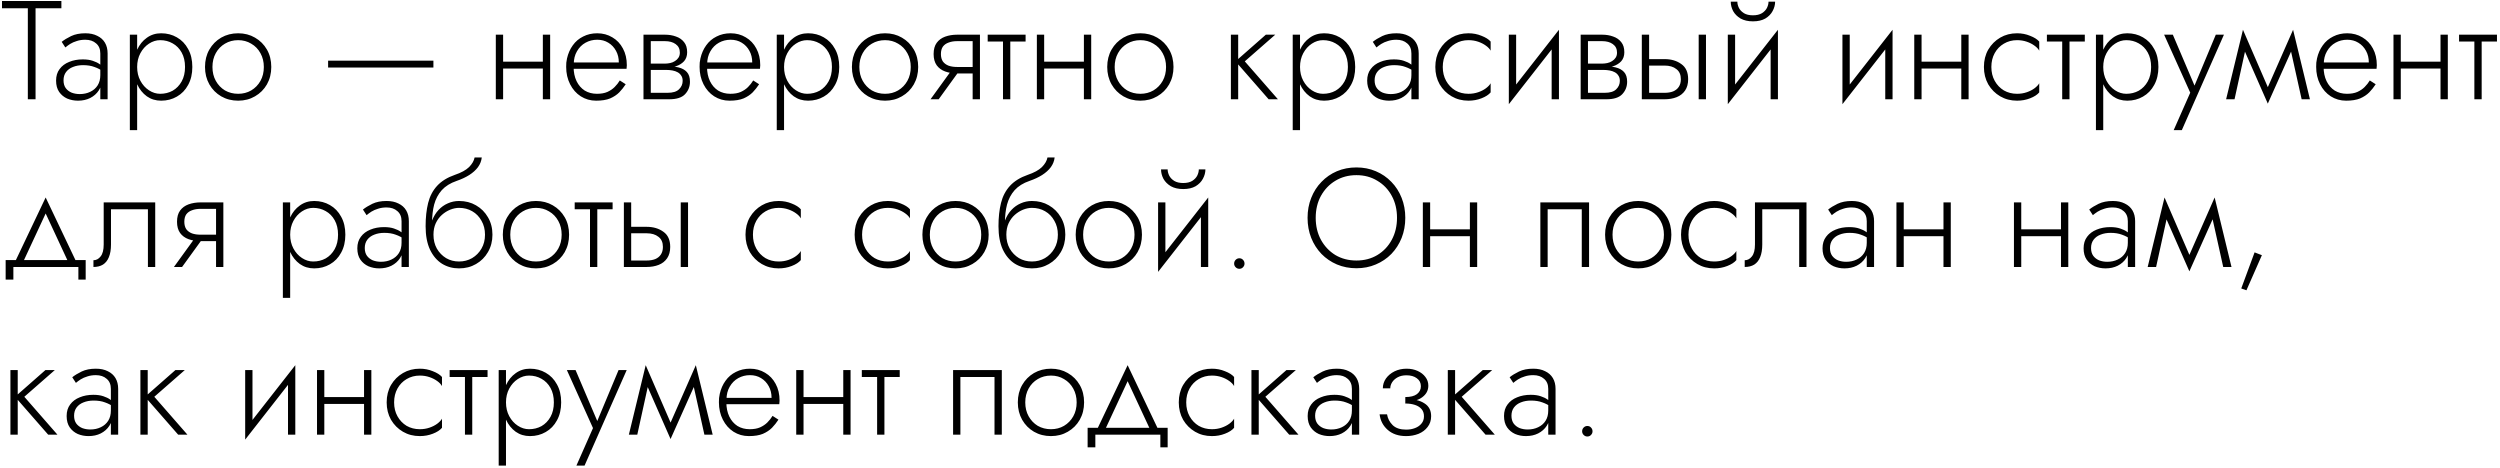 <?xml version="1.0" encoding="UTF-8"?> <svg xmlns="http://www.w3.org/2000/svg" width="641" height="120" viewBox="0 0 641 120" fill="none"> <path d="M0.512 2.125V0.253H15.74V2.125H9.116V25.453H7.136V2.125H0.512ZM16.288 20.593C16.288 21.409 16.48 22.081 16.864 22.609C17.248 23.113 17.752 23.497 18.376 23.761C19.024 24.001 19.708 24.121 20.428 24.121C21.436 24.121 22.336 23.929 23.128 23.545C23.944 23.161 24.58 22.609 25.036 21.889C25.492 21.169 25.72 20.293 25.72 19.261L26.152 20.341C26.152 21.397 25.876 22.345 25.324 23.185C24.796 24.001 24.064 24.649 23.128 25.129C22.216 25.585 21.172 25.813 19.996 25.813C19.012 25.813 18.088 25.633 17.224 25.273C16.384 24.889 15.7 24.325 15.172 23.581C14.644 22.813 14.38 21.841 14.38 20.665C14.38 19.489 14.68 18.505 15.28 17.713C15.88 16.897 16.696 16.285 17.728 15.877C18.76 15.445 19.924 15.229 21.22 15.229C22.228 15.229 23.08 15.349 23.776 15.589C24.496 15.829 25.072 16.105 25.504 16.417C25.96 16.729 26.284 16.993 26.476 17.209V18.361C25.804 17.857 25.048 17.461 24.208 17.173C23.392 16.861 22.42 16.705 21.292 16.705C20.332 16.705 19.468 16.861 18.7 17.173C17.956 17.461 17.368 17.893 16.936 18.469C16.504 19.045 16.288 19.753 16.288 20.593ZM16.756 12.169L15.82 10.729C16.444 10.225 17.248 9.733 18.232 9.253C19.24 8.773 20.452 8.533 21.868 8.533C23.068 8.533 24.088 8.749 24.928 9.181C25.792 9.589 26.452 10.177 26.908 10.945C27.364 11.713 27.592 12.637 27.592 13.717V25.453H25.72V13.717C25.72 12.589 25.36 11.725 24.64 11.125C23.944 10.501 23.02 10.189 21.868 10.189C21.076 10.189 20.356 10.297 19.708 10.513C19.06 10.705 18.484 10.957 17.98 11.269C17.5 11.581 17.092 11.881 16.756 12.169ZM35.165 33.373H33.293V8.893H35.165V33.373ZM49.313 17.173C49.313 18.949 48.953 20.485 48.233 21.781C47.537 23.077 46.577 24.073 45.353 24.769C44.153 25.465 42.809 25.813 41.321 25.813C39.929 25.813 38.705 25.441 37.649 24.697C36.593 23.929 35.765 22.897 35.165 21.601C34.589 20.281 34.301 18.805 34.301 17.173C34.301 15.517 34.589 14.041 35.165 12.745C35.765 11.449 36.593 10.429 37.649 9.685C38.705 8.917 39.929 8.533 41.321 8.533C42.809 8.533 44.153 8.881 45.353 9.577C46.577 10.273 47.537 11.269 48.233 12.565C48.953 13.837 49.313 15.373 49.313 17.173ZM47.441 17.173C47.441 15.733 47.153 14.497 46.577 13.465C46.001 12.433 45.233 11.653 44.273 11.125C43.313 10.573 42.245 10.297 41.069 10.297C40.061 10.297 39.101 10.597 38.189 11.197C37.277 11.797 36.545 12.613 35.993 13.645C35.441 14.677 35.165 15.853 35.165 17.173C35.165 18.493 35.441 19.669 35.993 20.701C36.545 21.733 37.277 22.549 38.189 23.149C39.101 23.749 40.061 24.049 41.069 24.049C42.245 24.049 43.313 23.785 44.273 23.257C45.233 22.705 46.001 21.913 46.577 20.881C47.153 19.849 47.441 18.613 47.441 17.173ZM52.564 17.173C52.564 15.493 52.936 14.005 53.68 12.709C54.424 11.413 55.432 10.393 56.704 9.649C58 8.905 59.452 8.533 61.06 8.533C62.668 8.533 64.108 8.905 65.38 9.649C66.676 10.393 67.696 11.413 68.44 12.709C69.184 14.005 69.556 15.493 69.556 17.173C69.556 18.829 69.184 20.317 68.44 21.637C67.696 22.933 66.676 23.953 65.38 24.697C64.108 25.441 62.668 25.813 61.06 25.813C59.452 25.813 58 25.441 56.704 24.697C55.432 23.953 54.424 22.933 53.68 21.637C52.936 20.317 52.564 18.829 52.564 17.173ZM54.472 17.173C54.472 18.517 54.76 19.705 55.336 20.737C55.912 21.769 56.692 22.585 57.676 23.185C58.684 23.761 59.812 24.049 61.06 24.049C62.308 24.049 63.424 23.761 64.408 23.185C65.416 22.585 66.208 21.769 66.784 20.737C67.36 19.705 67.648 18.517 67.648 17.173C67.648 15.853 67.36 14.677 66.784 13.645C66.208 12.589 65.416 11.773 64.408 11.197C63.424 10.597 62.308 10.297 61.06 10.297C59.812 10.297 58.684 10.597 57.676 11.197C56.692 11.773 55.912 12.577 55.336 13.609C54.76 14.641 54.472 15.829 54.472 17.173ZM84.126 17.317V15.553H111.125V17.317H84.126ZM128.242 17.569V15.805H140.338V17.569H128.242ZM139.186 8.893H141.058V25.453H139.186V8.893ZM127.126 8.893H128.998V25.453H127.126V8.893ZM146.354 17.641V16.021H158.666C158.666 14.893 158.426 13.897 157.946 13.033C157.466 12.145 156.806 11.449 155.966 10.945C155.15 10.441 154.202 10.189 153.122 10.189C152.042 10.189 151.046 10.441 150.134 10.945C149.222 11.449 148.49 12.181 147.938 13.141C147.386 14.077 147.11 15.193 147.11 16.489L147.074 17.137C147.074 18.529 147.326 19.753 147.83 20.809C148.334 21.841 149.03 22.645 149.918 23.221C150.83 23.773 151.874 24.049 153.05 24.049C154.106 24.049 154.994 23.893 155.714 23.581C156.458 23.245 157.082 22.825 157.586 22.321C158.114 21.793 158.558 21.229 158.918 20.629L160.43 21.601C159.95 22.345 159.398 23.041 158.774 23.689C158.15 24.313 157.37 24.829 156.434 25.237C155.498 25.621 154.298 25.813 152.834 25.813C151.394 25.813 150.086 25.441 148.91 24.697C147.758 23.953 146.846 22.921 146.174 21.601C145.502 20.281 145.166 18.793 145.166 17.137C145.166 16.753 145.178 16.393 145.202 16.057C145.25 15.697 145.31 15.337 145.382 14.977C145.67 13.705 146.162 12.589 146.858 11.629C147.554 10.645 148.442 9.889 149.522 9.361C150.602 8.809 151.802 8.533 153.122 8.533C154.562 8.533 155.858 8.881 157.01 9.577C158.162 10.249 159.062 11.197 159.71 12.421C160.382 13.645 160.718 15.085 160.718 16.741C160.718 16.885 160.706 17.041 160.682 17.209C160.682 17.353 160.67 17.497 160.646 17.641H146.354ZM166.069 16.957H170.857C172.009 16.957 173.041 17.065 173.953 17.281C174.865 17.497 175.585 17.893 176.113 18.469C176.641 19.045 176.905 19.873 176.905 20.953C176.905 22.201 176.485 23.269 175.645 24.157C174.829 25.021 173.473 25.453 171.577 25.453H166.069V23.797H171.145C172.513 23.797 173.497 23.497 174.097 22.897C174.721 22.297 175.033 21.577 175.033 20.737C175.033 20.185 174.913 19.741 174.673 19.405C174.457 19.045 174.157 18.757 173.773 18.541C173.389 18.325 172.945 18.169 172.441 18.073C171.937 17.977 171.409 17.929 170.857 17.929H166.069V16.957ZM166.069 17.389V16.309H170.497C170.929 16.309 171.373 16.261 171.829 16.165C172.285 16.069 172.693 15.901 173.053 15.661C173.437 15.421 173.737 15.133 173.953 14.797C174.193 14.437 174.313 14.005 174.313 13.501C174.313 12.541 173.953 11.809 173.233 11.305C172.537 10.801 171.625 10.549 170.497 10.549H166.069V8.893H170.497C171.529 8.893 172.465 9.049 173.305 9.361C174.169 9.649 174.865 10.129 175.393 10.801C175.921 11.449 176.185 12.313 176.185 13.393C176.185 14.329 175.921 15.097 175.393 15.697C174.865 16.273 174.169 16.705 173.305 16.993C172.465 17.257 171.529 17.389 170.497 17.389H166.069ZM164.989 8.893H166.861V25.453H164.989V8.893ZM180.561 17.641V16.021H192.873C192.873 14.893 192.633 13.897 192.153 13.033C191.673 12.145 191.013 11.449 190.173 10.945C189.357 10.441 188.409 10.189 187.329 10.189C186.249 10.189 185.253 10.441 184.341 10.945C183.429 11.449 182.697 12.181 182.145 13.141C181.593 14.077 181.317 15.193 181.317 16.489L181.281 17.137C181.281 18.529 181.533 19.753 182.037 20.809C182.541 21.841 183.237 22.645 184.125 23.221C185.037 23.773 186.081 24.049 187.257 24.049C188.313 24.049 189.201 23.893 189.921 23.581C190.665 23.245 191.289 22.825 191.793 22.321C192.321 21.793 192.765 21.229 193.125 20.629L194.637 21.601C194.157 22.345 193.605 23.041 192.981 23.689C192.357 24.313 191.577 24.829 190.641 25.237C189.705 25.621 188.505 25.813 187.041 25.813C185.601 25.813 184.293 25.441 183.117 24.697C181.965 23.953 181.053 22.921 180.381 21.601C179.709 20.281 179.373 18.793 179.373 17.137C179.373 16.753 179.385 16.393 179.409 16.057C179.457 15.697 179.517 15.337 179.589 14.977C179.877 13.705 180.369 12.589 181.065 11.629C181.761 10.645 182.649 9.889 183.729 9.361C184.809 8.809 186.009 8.533 187.329 8.533C188.769 8.533 190.065 8.881 191.217 9.577C192.369 10.249 193.269 11.197 193.917 12.421C194.589 13.645 194.925 15.085 194.925 16.741C194.925 16.885 194.913 17.041 194.889 17.209C194.889 17.353 194.877 17.497 194.853 17.641H180.561ZM201.032 33.373H199.16V8.893H201.032V33.373ZM215.18 17.173C215.18 18.949 214.82 20.485 214.1 21.781C213.404 23.077 212.444 24.073 211.22 24.769C210.02 25.465 208.676 25.813 207.188 25.813C205.796 25.813 204.572 25.441 203.516 24.697C202.46 23.929 201.632 22.897 201.032 21.601C200.456 20.281 200.168 18.805 200.168 17.173C200.168 15.517 200.456 14.041 201.032 12.745C201.632 11.449 202.46 10.429 203.516 9.685C204.572 8.917 205.796 8.533 207.188 8.533C208.676 8.533 210.02 8.881 211.22 9.577C212.444 10.273 213.404 11.269 214.1 12.565C214.82 13.837 215.18 15.373 215.18 17.173ZM213.308 17.173C213.308 15.733 213.02 14.497 212.444 13.465C211.868 12.433 211.1 11.653 210.14 11.125C209.18 10.573 208.112 10.297 206.936 10.297C205.928 10.297 204.968 10.597 204.056 11.197C203.144 11.797 202.412 12.613 201.86 13.645C201.308 14.677 201.032 15.853 201.032 17.173C201.032 18.493 201.308 19.669 201.86 20.701C202.412 21.733 203.144 22.549 204.056 23.149C204.968 23.749 205.928 24.049 206.936 24.049C208.112 24.049 209.18 23.785 210.14 23.257C211.1 22.705 211.868 21.913 212.444 20.881C213.02 19.849 213.308 18.613 213.308 17.173ZM218.431 17.173C218.431 15.493 218.803 14.005 219.547 12.709C220.291 11.413 221.299 10.393 222.571 9.649C223.867 8.905 225.319 8.533 226.927 8.533C228.535 8.533 229.975 8.905 231.247 9.649C232.543 10.393 233.563 11.413 234.307 12.709C235.051 14.005 235.423 15.493 235.423 17.173C235.423 18.829 235.051 20.317 234.307 21.637C233.563 22.933 232.543 23.953 231.247 24.697C229.975 25.441 228.535 25.813 226.927 25.813C225.319 25.813 223.867 25.441 222.571 24.697C221.299 23.953 220.291 22.933 219.547 21.637C218.803 20.317 218.431 18.829 218.431 17.173ZM220.339 17.173C220.339 18.517 220.627 19.705 221.203 20.737C221.779 21.769 222.559 22.585 223.543 23.185C224.551 23.761 225.679 24.049 226.927 24.049C228.175 24.049 229.291 23.761 230.275 23.185C231.283 22.585 232.075 21.769 232.651 20.737C233.227 19.705 233.515 18.517 233.515 17.173C233.515 15.853 233.227 14.677 232.651 13.645C232.075 12.589 231.283 11.773 230.275 11.197C229.291 10.597 228.175 10.297 226.927 10.297C225.679 10.297 224.551 10.597 223.543 11.197C222.559 11.773 221.779 12.577 221.203 13.609C220.627 14.641 220.339 15.829 220.339 17.173ZM240.676 25.453H238.588L244.348 17.497H246.436L240.676 25.453ZM251.26 25.453H249.388V8.893H251.26V25.453ZM250.144 17.173V18.829H245.428C244.3 18.829 243.268 18.661 242.332 18.325C241.42 17.989 240.7 17.461 240.172 16.741C239.644 15.997 239.38 15.037 239.38 13.861C239.38 12.661 239.644 11.701 240.172 10.981C240.7 10.261 241.42 9.733 242.332 9.397C243.268 9.061 244.3 8.893 245.428 8.893H250.144V10.549H245.428C244.588 10.549 243.856 10.669 243.232 10.909C242.608 11.125 242.116 11.473 241.756 11.953C241.42 12.433 241.252 13.069 241.252 13.861C241.252 14.629 241.42 15.265 241.756 15.769C242.116 16.249 242.608 16.609 243.232 16.849C243.856 17.065 244.588 17.173 245.428 17.173H250.144ZM253.243 8.893H262.963V10.657H253.243V8.893ZM257.167 9.397H259.039V25.453H257.167V9.397ZM266.968 17.569V15.805H279.064V17.569H266.968ZM277.912 8.893H279.784V25.453H277.912V8.893ZM265.852 8.893H267.724V25.453H265.852V8.893ZM283.892 17.173C283.892 15.493 284.264 14.005 285.008 12.709C285.752 11.413 286.76 10.393 288.032 9.649C289.328 8.905 290.78 8.533 292.388 8.533C293.996 8.533 295.436 8.905 296.708 9.649C298.004 10.393 299.024 11.413 299.768 12.709C300.512 14.005 300.884 15.493 300.884 17.173C300.884 18.829 300.512 20.317 299.768 21.637C299.024 22.933 298.004 23.953 296.708 24.697C295.436 25.441 293.996 25.813 292.388 25.813C290.78 25.813 289.328 25.441 288.032 24.697C286.76 23.953 285.752 22.933 285.008 21.637C284.264 20.317 283.892 18.829 283.892 17.173ZM285.8 17.173C285.8 18.517 286.088 19.705 286.664 20.737C287.24 21.769 288.02 22.585 289.004 23.185C290.012 23.761 291.14 24.049 292.388 24.049C293.636 24.049 294.752 23.761 295.736 23.185C296.744 22.585 297.536 21.769 298.112 20.737C298.688 19.705 298.976 18.517 298.976 17.173C298.976 15.853 298.688 14.677 298.112 13.645C297.536 12.589 296.744 11.773 295.736 11.197C294.752 10.597 293.636 10.297 292.388 10.297C291.14 10.297 290.012 10.597 289.004 11.197C288.02 11.773 287.24 12.577 286.664 13.609C286.088 14.641 285.8 15.829 285.8 17.173ZM315.598 8.893H317.47V25.453H315.598V8.893ZM324.562 8.893H326.974L319.162 15.733L327.658 25.453H325.282L316.786 15.733L324.562 8.893ZM333.325 33.373H331.453V8.893H333.325V33.373ZM347.473 17.173C347.473 18.949 347.113 20.485 346.393 21.781C345.697 23.077 344.737 24.073 343.513 24.769C342.313 25.465 340.969 25.813 339.481 25.813C338.089 25.813 336.865 25.441 335.809 24.697C334.753 23.929 333.925 22.897 333.325 21.601C332.749 20.281 332.461 18.805 332.461 17.173C332.461 15.517 332.749 14.041 333.325 12.745C333.925 11.449 334.753 10.429 335.809 9.685C336.865 8.917 338.089 8.533 339.481 8.533C340.969 8.533 342.313 8.881 343.513 9.577C344.737 10.273 345.697 11.269 346.393 12.565C347.113 13.837 347.473 15.373 347.473 17.173ZM345.601 17.173C345.601 15.733 345.313 14.497 344.737 13.465C344.161 12.433 343.393 11.653 342.433 11.125C341.473 10.573 340.405 10.297 339.229 10.297C338.221 10.297 337.261 10.597 336.349 11.197C335.437 11.797 334.705 12.613 334.153 13.645C333.601 14.677 333.325 15.853 333.325 17.173C333.325 18.493 333.601 19.669 334.153 20.701C334.705 21.733 335.437 22.549 336.349 23.149C337.261 23.749 338.221 24.049 339.229 24.049C340.405 24.049 341.473 23.785 342.433 23.257C343.393 22.705 344.161 21.913 344.737 20.881C345.313 19.849 345.601 18.613 345.601 17.173ZM352.452 20.593C352.452 21.409 352.644 22.081 353.028 22.609C353.412 23.113 353.916 23.497 354.54 23.761C355.188 24.001 355.872 24.121 356.592 24.121C357.6 24.121 358.5 23.929 359.292 23.545C360.108 23.161 360.744 22.609 361.2 21.889C361.656 21.169 361.884 20.293 361.884 19.261L362.316 20.341C362.316 21.397 362.04 22.345 361.488 23.185C360.96 24.001 360.228 24.649 359.292 25.129C358.38 25.585 357.336 25.813 356.16 25.813C355.176 25.813 354.252 25.633 353.388 25.273C352.548 24.889 351.864 24.325 351.336 23.581C350.808 22.813 350.544 21.841 350.544 20.665C350.544 19.489 350.844 18.505 351.444 17.713C352.044 16.897 352.86 16.285 353.892 15.877C354.924 15.445 356.088 15.229 357.384 15.229C358.392 15.229 359.244 15.349 359.94 15.589C360.66 15.829 361.236 16.105 361.668 16.417C362.124 16.729 362.448 16.993 362.64 17.209V18.361C361.968 17.857 361.212 17.461 360.372 17.173C359.556 16.861 358.584 16.705 357.456 16.705C356.496 16.705 355.632 16.861 354.864 17.173C354.12 17.461 353.532 17.893 353.1 18.469C352.668 19.045 352.452 19.753 352.452 20.593ZM352.92 12.169L351.984 10.729C352.608 10.225 353.412 9.733 354.396 9.253C355.404 8.773 356.616 8.533 358.032 8.533C359.232 8.533 360.252 8.749 361.092 9.181C361.956 9.589 362.616 10.177 363.072 10.945C363.528 11.713 363.756 12.637 363.756 13.717V25.453H361.884V13.717C361.884 12.589 361.524 11.725 360.804 11.125C360.108 10.501 359.184 10.189 358.032 10.189C357.24 10.189 356.52 10.297 355.872 10.513C355.224 10.705 354.648 10.957 354.144 11.269C353.664 11.581 353.256 11.881 352.92 12.169ZM369.925 17.173C369.925 18.517 370.213 19.705 370.789 20.737C371.365 21.769 372.145 22.585 373.129 23.185C374.137 23.761 375.265 24.049 376.513 24.049C377.401 24.049 378.229 23.917 378.997 23.653C379.765 23.389 380.425 23.053 380.977 22.645C381.553 22.213 381.961 21.781 382.201 21.349V23.689C381.697 24.289 380.917 24.793 379.861 25.201C378.829 25.609 377.713 25.813 376.513 25.813C374.905 25.813 373.465 25.441 372.193 24.697C370.921 23.953 369.901 22.933 369.133 21.637C368.389 20.317 368.017 18.829 368.017 17.173C368.017 15.493 368.389 14.005 369.133 12.709C369.901 11.413 370.921 10.393 372.193 9.649C373.465 8.905 374.905 8.533 376.513 8.533C377.713 8.533 378.829 8.749 379.861 9.181C380.917 9.589 381.697 10.081 382.201 10.657V12.997C381.961 12.541 381.553 12.109 380.977 11.701C380.425 11.293 379.765 10.957 378.997 10.693C378.229 10.429 377.401 10.297 376.513 10.297C375.265 10.297 374.137 10.597 373.129 11.197C372.145 11.773 371.365 12.577 370.789 13.609C370.213 14.641 369.925 15.829 369.925 17.173ZM399.536 10.513L386.864 26.713L387.044 23.833L399.716 7.633L399.536 10.513ZM388.736 8.893V24.049L386.864 26.713V8.893H388.736ZM399.716 7.633V25.453H397.844V10.297L399.716 7.633ZM406.362 16.957H411.15C412.302 16.957 413.334 17.065 414.246 17.281C415.158 17.497 415.878 17.893 416.406 18.469C416.934 19.045 417.198 19.873 417.198 20.953C417.198 22.201 416.778 23.269 415.938 24.157C415.122 25.021 413.766 25.453 411.87 25.453H406.362V23.797H411.438C412.806 23.797 413.79 23.497 414.39 22.897C415.014 22.297 415.326 21.577 415.326 20.737C415.326 20.185 415.206 19.741 414.966 19.405C414.75 19.045 414.45 18.757 414.066 18.541C413.682 18.325 413.238 18.169 412.734 18.073C412.23 17.977 411.702 17.929 411.15 17.929H406.362V16.957ZM406.362 17.389V16.309H410.79C411.222 16.309 411.666 16.261 412.122 16.165C412.578 16.069 412.986 15.901 413.346 15.661C413.73 15.421 414.03 15.133 414.246 14.797C414.486 14.437 414.606 14.005 414.606 13.501C414.606 12.541 414.246 11.809 413.526 11.305C412.83 10.801 411.918 10.549 410.79 10.549H406.362V8.893H410.79C411.822 8.893 412.758 9.049 413.598 9.361C414.462 9.649 415.158 10.129 415.686 10.801C416.214 11.449 416.478 12.313 416.478 13.393C416.478 14.329 416.214 15.097 415.686 15.697C415.158 16.273 414.462 16.705 413.598 16.993C412.758 17.257 411.822 17.389 410.79 17.389H406.362ZM405.282 8.893H407.154V25.453H405.282V8.893ZM435.542 8.893H437.414V25.453H435.542V8.893ZM420.962 8.893H422.834V25.453H420.962V8.893ZM422.006 16.813V15.157H426.794C428.498 15.157 429.926 15.577 431.078 16.417C432.254 17.233 432.842 18.529 432.842 20.305C432.842 21.481 432.578 22.453 432.05 23.221C431.522 23.989 430.802 24.553 429.89 24.913C428.978 25.273 427.946 25.453 426.794 25.453H422.006V23.797H426.794C427.634 23.797 428.366 23.677 428.99 23.437C429.614 23.173 430.094 22.789 430.43 22.285C430.79 21.757 430.97 21.097 430.97 20.305C430.97 19.153 430.586 18.289 429.818 17.713C429.074 17.113 428.066 16.813 426.794 16.813H422.006ZM455.681 10.513L443.009 26.713L443.189 23.833L455.861 7.633L455.681 10.513ZM444.881 8.893V24.049L443.009 26.713V8.893H444.881ZM455.861 7.633V25.453H453.989V10.297L455.861 7.633ZM443.765 0.433H445.457C445.457 0.937 445.589 1.465 445.853 2.017C446.117 2.545 446.549 3.001 447.149 3.385C447.749 3.745 448.517 3.925 449.453 3.925C450.389 3.925 451.157 3.745 451.757 3.385C452.357 3.001 452.789 2.545 453.053 2.017C453.317 1.465 453.449 0.937 453.449 0.433H455.141C455.141 1.249 454.925 2.053 454.493 2.845C454.085 3.613 453.461 4.249 452.621 4.753C451.781 5.233 450.725 5.473 449.453 5.473C448.205 5.473 447.149 5.233 446.285 4.753C445.445 4.249 444.809 3.613 444.377 2.845C443.969 2.053 443.765 1.249 443.765 0.433ZM485.072 10.513L472.4 26.713L472.58 23.833L485.252 7.633L485.072 10.513ZM474.272 8.893V24.049L472.4 26.713V8.893H474.272ZM485.252 7.633V25.453H483.38V10.297L485.252 7.633ZM491.933 17.569V15.805H504.029V17.569H491.933ZM502.877 8.893H504.749V25.453H502.877V8.893ZM490.817 8.893H492.689V25.453H490.817V8.893ZM510.585 17.173C510.585 18.517 510.873 19.705 511.449 20.737C512.025 21.769 512.805 22.585 513.789 23.185C514.797 23.761 515.925 24.049 517.173 24.049C518.061 24.049 518.889 23.917 519.657 23.653C520.425 23.389 521.085 23.053 521.637 22.645C522.213 22.213 522.621 21.781 522.861 21.349V23.689C522.357 24.289 521.577 24.793 520.521 25.201C519.489 25.609 518.373 25.813 517.173 25.813C515.565 25.813 514.125 25.441 512.853 24.697C511.581 23.953 510.561 22.933 509.793 21.637C509.049 20.317 508.677 18.829 508.677 17.173C508.677 15.493 509.049 14.005 509.793 12.709C510.561 11.413 511.581 10.393 512.853 9.649C514.125 8.905 515.565 8.533 517.173 8.533C518.373 8.533 519.489 8.749 520.521 9.181C521.577 9.589 522.357 10.081 522.861 10.657V12.997C522.621 12.541 522.213 12.109 521.637 11.701C521.085 11.293 520.425 10.957 519.657 10.693C518.889 10.429 518.061 10.297 517.173 10.297C515.925 10.297 514.797 10.597 513.789 11.197C512.805 11.773 512.025 12.577 511.449 13.609C510.873 14.641 510.585 15.829 510.585 17.173ZM524.825 8.893H534.545V10.657H524.825V8.893ZM528.749 9.397H530.621V25.453H528.749V9.397ZM539.27 33.373H537.398V8.893H539.27V33.373ZM553.418 17.173C553.418 18.949 553.058 20.485 552.338 21.781C551.642 23.077 550.682 24.073 549.458 24.769C548.258 25.465 546.914 25.813 545.426 25.813C544.034 25.813 542.81 25.441 541.754 24.697C540.698 23.929 539.87 22.897 539.27 21.601C538.694 20.281 538.406 18.805 538.406 17.173C538.406 15.517 538.694 14.041 539.27 12.745C539.87 11.449 540.698 10.429 541.754 9.685C542.81 8.917 544.034 8.533 545.426 8.533C546.914 8.533 548.258 8.881 549.458 9.577C550.682 10.273 551.642 11.269 552.338 12.565C553.058 13.837 553.418 15.373 553.418 17.173ZM551.546 17.173C551.546 15.733 551.258 14.497 550.682 13.465C550.106 12.433 549.338 11.653 548.378 11.125C547.418 10.573 546.35 10.297 545.174 10.297C544.166 10.297 543.206 10.597 542.294 11.197C541.382 11.797 540.65 12.613 540.098 13.645C539.546 14.677 539.27 15.853 539.27 17.173C539.27 18.493 539.546 19.669 540.098 20.701C540.65 21.733 541.382 22.549 542.294 23.149C543.206 23.749 544.166 24.049 545.174 24.049C546.35 24.049 547.418 23.785 548.378 23.257C549.338 22.705 550.106 21.913 550.682 20.881C551.258 19.849 551.546 18.613 551.546 17.173ZM570.218 8.893L559.418 33.373H557.33L561.578 23.761L554.882 8.893H557.114L563.126 23.005L562.262 22.933L568.13 8.893H570.218ZM590.142 25.453L586.938 11.017L587.946 7.633L592.266 25.453H590.142ZM580.818 23.833L587.946 7.633L588.126 11.665L581.466 26.569L580.818 23.833ZM581.466 26.569L574.914 11.665L575.094 7.633L582.114 23.833L581.466 26.569ZM570.774 25.453L575.094 7.633L576.102 11.017L572.934 25.453H570.774ZM595.053 17.641V16.021H607.365C607.365 14.893 607.125 13.897 606.645 13.033C606.165 12.145 605.505 11.449 604.665 10.945C603.849 10.441 602.901 10.189 601.821 10.189C600.741 10.189 599.745 10.441 598.833 10.945C597.921 11.449 597.189 12.181 596.637 13.141C596.085 14.077 595.809 15.193 595.809 16.489L595.773 17.137C595.773 18.529 596.025 19.753 596.529 20.809C597.033 21.841 597.729 22.645 598.617 23.221C599.529 23.773 600.573 24.049 601.749 24.049C602.805 24.049 603.693 23.893 604.413 23.581C605.157 23.245 605.781 22.825 606.285 22.321C606.813 21.793 607.257 21.229 607.617 20.629L609.129 21.601C608.649 22.345 608.097 23.041 607.473 23.689C606.849 24.313 606.069 24.829 605.133 25.237C604.197 25.621 602.997 25.813 601.533 25.813C600.093 25.813 598.785 25.441 597.609 24.697C596.457 23.953 595.545 22.921 594.873 21.601C594.201 20.281 593.865 18.793 593.865 17.137C593.865 16.753 593.877 16.393 593.901 16.057C593.949 15.697 594.009 15.337 594.081 14.977C594.369 13.705 594.861 12.589 595.557 11.629C596.253 10.645 597.141 9.889 598.221 9.361C599.301 8.809 600.501 8.533 601.821 8.533C603.261 8.533 604.557 8.881 605.709 9.577C606.861 10.249 607.761 11.197 608.409 12.421C609.081 13.645 609.417 15.085 609.417 16.741C609.417 16.885 609.405 17.041 609.381 17.209C609.381 17.353 609.369 17.497 609.345 17.641H595.053ZM614.804 17.569V15.805H626.9V17.569H614.804ZM625.748 8.893H627.62V25.453H625.748V8.893ZM613.688 8.893H615.56V25.453H613.688V8.893ZM630.504 8.893H640.224V10.657H630.504V8.893ZM634.428 9.397H636.3V25.453H634.428V9.397ZM11.708 54.737L5.696 67.661H3.608L11.708 50.633L19.808 67.661H17.72L11.708 54.737ZM20.096 68.453H3.428V71.693H1.448V66.689H21.968V71.693H20.096V68.453ZM39.798 51.893V68.453H37.926V53.657H28.458V62.693C28.458 63.989 28.278 65.069 27.918 65.933C27.582 66.773 27.078 67.409 26.406 67.841C25.734 68.249 24.918 68.453 23.958 68.453V66.725C24.678 66.725 25.29 66.401 25.794 65.753C26.322 65.105 26.586 64.085 26.586 62.693V51.893H39.798ZM46.684 68.453H44.596L50.355 60.497H52.444L46.684 68.453ZM57.267 68.453H55.395V51.893H57.267V68.453ZM56.151 60.173V61.829H51.435C50.307 61.829 49.276 61.661 48.34 61.325C47.428 60.989 46.708 60.461 46.179 59.741C45.651 58.997 45.388 58.037 45.388 56.861C45.388 55.661 45.651 54.701 46.179 53.981C46.708 53.261 47.428 52.733 48.34 52.397C49.276 52.061 50.307 51.893 51.435 51.893H56.151V53.549H51.435C50.596 53.549 49.864 53.669 49.239 53.909C48.615 54.125 48.123 54.473 47.764 54.953C47.428 55.433 47.26 56.069 47.26 56.861C47.26 57.629 47.428 58.265 47.764 58.769C48.123 59.249 48.615 59.609 49.239 59.849C49.864 60.065 50.596 60.173 51.435 60.173H56.151ZM74.399 76.373H72.527V51.893H74.399V76.373ZM88.547 60.173C88.547 61.949 88.187 63.485 87.467 64.781C86.771 66.077 85.811 67.073 84.587 67.769C83.387 68.465 82.043 68.813 80.555 68.813C79.163 68.813 77.939 68.441 76.883 67.697C75.827 66.929 74.999 65.897 74.399 64.601C73.823 63.281 73.535 61.805 73.535 60.173C73.535 58.517 73.823 57.041 74.399 55.745C74.999 54.449 75.827 53.429 76.883 52.685C77.939 51.917 79.163 51.533 80.555 51.533C82.043 51.533 83.387 51.881 84.587 52.577C85.811 53.273 86.771 54.269 87.467 55.565C88.187 56.837 88.547 58.373 88.547 60.173ZM86.675 60.173C86.675 58.733 86.387 57.497 85.811 56.465C85.235 55.433 84.467 54.653 83.507 54.125C82.547 53.573 81.479 53.297 80.303 53.297C79.295 53.297 78.335 53.597 77.423 54.197C76.511 54.797 75.779 55.613 75.227 56.645C74.675 57.677 74.399 58.853 74.399 60.173C74.399 61.493 74.675 62.669 75.227 63.701C75.779 64.733 76.511 65.549 77.423 66.149C78.335 66.749 79.295 67.049 80.303 67.049C81.479 67.049 82.547 66.785 83.507 66.257C84.467 65.705 85.235 64.913 85.811 63.881C86.387 62.849 86.675 61.613 86.675 60.173ZM93.526 63.593C93.526 64.409 93.719 65.081 94.103 65.609C94.487 66.113 94.99 66.497 95.615 66.761C96.263 67.001 96.947 67.121 97.666 67.121C98.674 67.121 99.575 66.929 100.367 66.545C101.183 66.161 101.819 65.609 102.275 64.889C102.731 64.169 102.959 63.293 102.959 62.261L103.391 63.341C103.391 64.397 103.115 65.345 102.563 66.185C102.035 67.001 101.303 67.649 100.367 68.129C99.454 68.585 98.41 68.813 97.234 68.813C96.251 68.813 95.326 68.633 94.463 68.273C93.623 67.889 92.939 67.325 92.41 66.581C91.882 65.813 91.618 64.841 91.618 63.665C91.618 62.489 91.918 61.505 92.519 60.713C93.118 59.897 93.934 59.285 94.966 58.877C95.999 58.445 97.162 58.229 98.459 58.229C99.466 58.229 100.319 58.349 101.015 58.589C101.735 58.829 102.311 59.105 102.743 59.417C103.199 59.729 103.523 59.993 103.715 60.209V61.361C103.043 60.857 102.287 60.461 101.447 60.173C100.631 59.861 99.659 59.705 98.531 59.705C97.57 59.705 96.707 59.861 95.939 60.173C95.195 60.461 94.606 60.893 94.174 61.469C93.743 62.045 93.526 62.753 93.526 63.593ZM93.995 55.169L93.058 53.729C93.683 53.225 94.487 52.733 95.471 52.253C96.478 51.773 97.691 51.533 99.106 51.533C100.307 51.533 101.327 51.749 102.167 52.181C103.031 52.589 103.691 53.177 104.147 53.945C104.603 54.713 104.831 55.637 104.831 56.717V68.453H102.959V56.717C102.959 55.589 102.599 54.725 101.879 54.125C101.183 53.501 100.259 53.189 99.106 53.189C98.314 53.189 97.594 53.297 96.947 53.513C96.299 53.705 95.722 53.957 95.219 54.269C94.739 54.581 94.331 54.881 93.995 55.169ZM117.695 53.297V51.533C119.327 51.533 120.779 51.905 122.051 52.649C123.347 53.393 124.367 54.413 125.111 55.709C125.879 57.005 126.263 58.493 126.263 60.173C126.263 61.829 125.879 63.317 125.111 64.637C124.367 65.933 123.347 66.953 122.051 67.697C120.779 68.441 119.327 68.813 117.695 68.813C116.087 68.813 114.635 68.417 113.339 67.625C112.043 66.809 111.011 65.597 110.243 63.989C109.499 62.381 109.127 60.389 109.127 58.013L111.143 60.173C111.143 61.517 111.431 62.705 112.007 63.737C112.607 64.769 113.399 65.585 114.383 66.185C115.367 66.761 116.471 67.049 117.695 67.049C118.919 67.049 120.035 66.761 121.043 66.185C122.051 65.585 122.855 64.769 123.455 63.737C124.055 62.705 124.355 61.517 124.355 60.173C124.355 58.829 124.055 57.641 123.455 56.609C122.879 55.553 122.087 54.737 121.079 54.161C120.095 53.585 118.967 53.297 117.695 53.297ZM110.207 60.173C110.207 58.829 110.399 57.629 110.783 56.573C111.191 55.493 111.743 54.581 112.439 53.837C113.135 53.093 113.927 52.529 114.815 52.145C115.727 51.737 116.687 51.533 117.695 51.533V53.297C116.975 53.297 116.219 53.453 115.427 53.765C114.659 54.077 113.951 54.521 113.303 55.097C112.655 55.673 112.127 56.393 111.719 57.257C111.335 58.097 111.143 59.069 111.143 60.173H110.207ZM109.127 58.013C109.127 55.757 109.343 53.765 109.775 52.037C110.207 50.309 110.975 48.845 112.079 47.645C113.183 46.445 114.695 45.509 116.615 44.837C118.247 44.285 119.459 43.625 120.251 42.857C121.043 42.065 121.523 41.237 121.691 40.373H123.527C123.431 41.261 123.107 42.089 122.555 42.857C122.003 43.601 121.259 44.273 120.323 44.873C119.411 45.449 118.331 45.953 117.083 46.385C115.475 46.937 114.203 47.729 113.267 48.761C112.355 49.793 111.707 51.017 111.323 52.433C110.963 53.825 110.783 55.373 110.783 57.077V60.029L109.127 58.013ZM128.924 60.173C128.924 58.493 129.296 57.005 130.04 55.709C130.784 54.413 131.792 53.393 133.064 52.649C134.36 51.905 135.812 51.533 137.42 51.533C139.028 51.533 140.468 51.905 141.74 52.649C143.036 53.393 144.056 54.413 144.8 55.709C145.544 57.005 145.916 58.493 145.916 60.173C145.916 61.829 145.544 63.317 144.8 64.637C144.056 65.933 143.036 66.953 141.74 67.697C140.468 68.441 139.028 68.813 137.42 68.813C135.812 68.813 134.36 68.441 133.064 67.697C131.792 66.953 130.784 65.933 130.04 64.637C129.296 63.317 128.924 61.829 128.924 60.173ZM130.832 60.173C130.832 61.517 131.12 62.705 131.696 63.737C132.272 64.769 133.052 65.585 134.036 66.185C135.044 66.761 136.172 67.049 137.42 67.049C138.668 67.049 139.784 66.761 140.768 66.185C141.776 65.585 142.568 64.769 143.144 63.737C143.72 62.705 144.008 61.517 144.008 60.173C144.008 58.853 143.72 57.677 143.144 56.645C142.568 55.589 141.776 54.773 140.768 54.197C139.784 53.597 138.668 53.297 137.42 53.297C136.172 53.297 135.044 53.597 134.036 54.197C133.052 54.773 132.272 55.577 131.696 56.609C131.12 57.641 130.832 58.829 130.832 60.173ZM147.352 51.893H157.072V53.657H147.352V51.893ZM151.276 52.397H153.148V68.453H151.276V52.397ZM174.542 51.893H176.414V68.453H174.542V51.893ZM159.962 51.893H161.834V68.453H159.962V51.893ZM161.006 59.813V58.157H165.794C167.498 58.157 168.926 58.577 170.078 59.417C171.254 60.233 171.842 61.529 171.842 63.305C171.842 64.481 171.578 65.453 171.05 66.221C170.522 66.989 169.802 67.553 168.89 67.913C167.978 68.273 166.946 68.453 165.794 68.453H161.006V66.797H165.794C166.634 66.797 167.366 66.677 167.99 66.437C168.614 66.173 169.094 65.789 169.43 65.285C169.79 64.757 169.97 64.097 169.97 63.305C169.97 62.153 169.586 61.289 168.818 60.713C168.074 60.113 167.066 59.813 165.794 59.813H161.006ZM193.054 60.173C193.054 61.517 193.342 62.705 193.918 63.737C194.494 64.769 195.274 65.585 196.258 66.185C197.266 66.761 198.394 67.049 199.642 67.049C200.53 67.049 201.358 66.917 202.126 66.653C202.894 66.389 203.554 66.053 204.106 65.645C204.682 65.213 205.09 64.781 205.33 64.349V66.689C204.826 67.289 204.046 67.793 202.99 68.201C201.958 68.609 200.842 68.813 199.642 68.813C198.034 68.813 196.594 68.441 195.322 67.697C194.05 66.953 193.03 65.933 192.262 64.637C191.518 63.317 191.146 61.829 191.146 60.173C191.146 58.493 191.518 57.005 192.262 55.709C193.03 54.413 194.05 53.393 195.322 52.649C196.594 51.905 198.034 51.533 199.642 51.533C200.842 51.533 201.958 51.749 202.99 52.181C204.046 52.589 204.826 53.081 205.33 53.657V55.997C205.09 55.541 204.682 55.109 204.106 54.701C203.554 54.293 202.894 53.957 202.126 53.693C201.358 53.429 200.53 53.297 199.642 53.297C198.394 53.297 197.266 53.597 196.258 54.197C195.274 54.773 194.494 55.577 193.918 56.609C193.342 57.641 193.054 58.829 193.054 60.173ZM221.038 60.173C221.038 61.517 221.326 62.705 221.902 63.737C222.478 64.769 223.258 65.585 224.242 66.185C225.25 66.761 226.378 67.049 227.626 67.049C228.514 67.049 229.342 66.917 230.11 66.653C230.878 66.389 231.538 66.053 232.09 65.645C232.666 65.213 233.074 64.781 233.314 64.349V66.689C232.81 67.289 232.03 67.793 230.974 68.201C229.942 68.609 228.826 68.813 227.626 68.813C226.018 68.813 224.578 68.441 223.306 67.697C222.034 66.953 221.014 65.933 220.246 64.637C219.502 63.317 219.13 61.829 219.13 60.173C219.13 58.493 219.502 57.005 220.246 55.709C221.014 54.413 222.034 53.393 223.306 52.649C224.578 51.905 226.018 51.533 227.626 51.533C228.826 51.533 229.942 51.749 230.974 52.181C232.03 52.589 232.81 53.081 233.314 53.657V55.997C233.074 55.541 232.666 55.109 232.09 54.701C231.538 54.293 230.878 53.957 230.11 53.693C229.342 53.429 228.514 53.297 227.626 53.297C226.378 53.297 225.25 53.597 224.242 54.197C223.258 54.773 222.478 55.577 221.902 56.609C221.326 57.641 221.038 58.829 221.038 60.173ZM236.502 60.173C236.502 58.493 236.874 57.005 237.618 55.709C238.362 54.413 239.37 53.393 240.642 52.649C241.938 51.905 243.39 51.533 244.998 51.533C246.606 51.533 248.046 51.905 249.318 52.649C250.614 53.393 251.634 54.413 252.378 55.709C253.122 57.005 253.494 58.493 253.494 60.173C253.494 61.829 253.122 63.317 252.378 64.637C251.634 65.933 250.614 66.953 249.318 67.697C248.046 68.441 246.606 68.813 244.998 68.813C243.39 68.813 241.938 68.441 240.642 67.697C239.37 66.953 238.362 65.933 237.618 64.637C236.874 63.317 236.502 61.829 236.502 60.173ZM238.41 60.173C238.41 61.517 238.698 62.705 239.274 63.737C239.85 64.769 240.63 65.585 241.614 66.185C242.622 66.761 243.75 67.049 244.998 67.049C246.246 67.049 247.362 66.761 248.346 66.185C249.354 65.585 250.146 64.769 250.722 63.737C251.298 62.705 251.586 61.517 251.586 60.173C251.586 58.853 251.298 57.677 250.722 56.645C250.146 55.589 249.354 54.773 248.346 54.197C247.362 53.597 246.246 53.297 244.998 53.297C243.75 53.297 242.622 53.597 241.614 54.197C240.63 54.773 239.85 55.577 239.274 56.609C238.698 57.641 238.41 58.829 238.41 60.173ZM264.578 53.297V51.533C266.21 51.533 267.662 51.905 268.934 52.649C270.23 53.393 271.25 54.413 271.994 55.709C272.762 57.005 273.146 58.493 273.146 60.173C273.146 61.829 272.762 63.317 271.994 64.637C271.25 65.933 270.23 66.953 268.934 67.697C267.662 68.441 266.21 68.813 264.578 68.813C262.97 68.813 261.518 68.417 260.222 67.625C258.926 66.809 257.894 65.597 257.126 63.989C256.382 62.381 256.01 60.389 256.01 58.013L258.026 60.173C258.026 61.517 258.314 62.705 258.89 63.737C259.49 64.769 260.282 65.585 261.266 66.185C262.25 66.761 263.354 67.049 264.578 67.049C265.802 67.049 266.918 66.761 267.926 66.185C268.934 65.585 269.738 64.769 270.338 63.737C270.938 62.705 271.238 61.517 271.238 60.173C271.238 58.829 270.938 57.641 270.338 56.609C269.762 55.553 268.97 54.737 267.962 54.161C266.978 53.585 265.85 53.297 264.578 53.297ZM257.09 60.173C257.09 58.829 257.282 57.629 257.666 56.573C258.074 55.493 258.626 54.581 259.322 53.837C260.018 53.093 260.81 52.529 261.698 52.145C262.61 51.737 263.57 51.533 264.578 51.533V53.297C263.858 53.297 263.102 53.453 262.31 53.765C261.542 54.077 260.834 54.521 260.186 55.097C259.538 55.673 259.01 56.393 258.602 57.257C258.218 58.097 258.026 59.069 258.026 60.173H257.09ZM256.01 58.013C256.01 55.757 256.226 53.765 256.658 52.037C257.09 50.309 257.858 48.845 258.962 47.645C260.066 46.445 261.578 45.509 263.498 44.837C265.13 44.285 266.342 43.625 267.134 42.857C267.926 42.065 268.406 41.237 268.574 40.373H270.41C270.314 41.261 269.99 42.089 269.438 42.857C268.886 43.601 268.142 44.273 267.206 44.873C266.294 45.449 265.214 45.953 263.966 46.385C262.358 46.937 261.086 47.729 260.15 48.761C259.238 49.793 258.59 51.017 258.206 52.433C257.846 53.825 257.666 55.373 257.666 57.077V60.029L256.01 58.013ZM275.806 60.173C275.806 58.493 276.178 57.005 276.922 55.709C277.666 54.413 278.674 53.393 279.946 52.649C281.242 51.905 282.694 51.533 284.302 51.533C285.91 51.533 287.35 51.905 288.622 52.649C289.918 53.393 290.938 54.413 291.682 55.709C292.426 57.005 292.798 58.493 292.798 60.173C292.798 61.829 292.426 63.317 291.682 64.637C290.938 65.933 289.918 66.953 288.622 67.697C287.35 68.441 285.91 68.813 284.302 68.813C282.694 68.813 281.242 68.441 279.946 67.697C278.674 66.953 277.666 65.933 276.922 64.637C276.178 63.317 275.806 61.829 275.806 60.173ZM277.714 60.173C277.714 61.517 278.002 62.705 278.578 63.737C279.154 64.769 279.934 65.585 280.918 66.185C281.926 66.761 283.054 67.049 284.302 67.049C285.55 67.049 286.666 66.761 287.65 66.185C288.658 65.585 289.45 64.769 290.026 63.737C290.602 62.705 290.89 61.517 290.89 60.173C290.89 58.853 290.602 57.677 290.026 56.645C289.45 55.589 288.658 54.773 287.65 54.197C286.666 53.597 285.55 53.297 284.302 53.297C283.054 53.297 281.926 53.597 280.918 54.197C279.934 54.773 279.154 55.577 278.578 56.609C278.002 57.641 277.714 58.829 277.714 60.173ZM309.607 53.513L296.935 69.713L297.115 66.833L309.787 50.633L309.607 53.513ZM298.807 51.893V67.049L296.935 69.713V51.893H298.807ZM309.787 50.633V68.453H307.915V53.297L309.787 50.633ZM297.691 43.433H299.383C299.383 43.937 299.515 44.465 299.779 45.017C300.043 45.545 300.475 46.001 301.075 46.385C301.675 46.745 302.443 46.925 303.379 46.925C304.315 46.925 305.083 46.745 305.683 46.385C306.283 46.001 306.715 45.545 306.979 45.017C307.243 44.465 307.375 43.937 307.375 43.433H309.067C309.067 44.249 308.851 45.053 308.419 45.845C308.011 46.613 307.387 47.249 306.547 47.753C305.707 48.233 304.651 48.473 303.379 48.473C302.131 48.473 301.075 48.233 300.211 47.753C299.371 47.249 298.735 46.613 298.303 45.845C297.895 45.053 297.691 44.249 297.691 43.433ZM316.432 67.589C316.432 67.205 316.564 66.881 316.828 66.617C317.092 66.353 317.404 66.221 317.764 66.221C318.148 66.221 318.46 66.353 318.7 66.617C318.964 66.881 319.096 67.205 319.096 67.589C319.096 67.949 318.964 68.261 318.7 68.525C318.46 68.789 318.148 68.921 317.764 68.921C317.404 68.921 317.092 68.789 316.828 68.525C316.564 68.261 316.432 67.949 316.432 67.589ZM337.348 55.853C337.348 57.941 337.792 59.813 338.68 61.469C339.592 63.125 340.828 64.433 342.388 65.393C343.972 66.329 345.772 66.797 347.788 66.797C349.804 66.797 351.592 66.329 353.152 65.393C354.736 64.433 355.972 63.125 356.86 61.469C357.748 59.813 358.192 57.941 358.192 55.853C358.192 53.741 357.748 51.869 356.86 50.237C355.972 48.581 354.736 47.285 353.152 46.349C351.592 45.389 349.804 44.909 347.788 44.909C345.772 44.909 343.972 45.389 342.388 46.349C340.828 47.285 339.592 48.581 338.68 50.237C337.792 51.869 337.348 53.741 337.348 55.853ZM335.26 55.853C335.26 54.005 335.572 52.301 336.196 50.741C336.82 49.157 337.696 47.789 338.824 46.637C339.952 45.461 341.272 44.549 342.784 43.901C344.32 43.253 345.988 42.929 347.788 42.929C349.588 42.929 351.244 43.253 352.756 43.901C354.292 44.549 355.624 45.461 356.752 46.637C357.88 47.789 358.756 49.157 359.38 50.741C360.004 52.301 360.316 54.005 360.316 55.853C360.316 57.701 360.004 59.417 359.38 61.001C358.756 62.561 357.88 63.929 356.752 65.105C355.624 66.257 354.292 67.157 352.756 67.805C351.244 68.453 349.588 68.777 347.788 68.777C345.988 68.777 344.32 68.453 342.784 67.805C341.272 67.157 339.952 66.257 338.824 65.105C337.696 63.929 336.82 62.561 336.196 61.001C335.572 59.417 335.26 57.701 335.26 55.853ZM365.933 60.569V58.805H378.029V60.569H365.933ZM376.877 51.893H378.749V68.453H376.877V51.893ZM364.817 51.893H366.689V68.453H364.817V51.893ZM407.438 51.893V68.453H405.566V53.657H396.818V68.453H394.946V51.893H407.438ZM411.545 60.173C411.545 58.493 411.917 57.005 412.661 55.709C413.405 54.413 414.413 53.393 415.685 52.649C416.981 51.905 418.433 51.533 420.041 51.533C421.649 51.533 423.089 51.905 424.361 52.649C425.657 53.393 426.677 54.413 427.421 55.709C428.165 57.005 428.537 58.493 428.537 60.173C428.537 61.829 428.165 63.317 427.421 64.637C426.677 65.933 425.657 66.953 424.361 67.697C423.089 68.441 421.649 68.813 420.041 68.813C418.433 68.813 416.981 68.441 415.685 67.697C414.413 66.953 413.405 65.933 412.661 64.637C411.917 63.317 411.545 61.829 411.545 60.173ZM413.453 60.173C413.453 61.517 413.741 62.705 414.317 63.737C414.893 64.769 415.673 65.585 416.657 66.185C417.665 66.761 418.793 67.049 420.041 67.049C421.289 67.049 422.405 66.761 423.389 66.185C424.397 65.585 425.189 64.769 425.765 63.737C426.341 62.705 426.629 61.517 426.629 60.173C426.629 58.853 426.341 57.677 425.765 56.645C425.189 55.589 424.397 54.773 423.389 54.197C422.405 53.597 421.289 53.297 420.041 53.297C418.793 53.297 417.665 53.597 416.657 54.197C415.673 54.773 414.893 55.577 414.317 56.609C413.741 57.641 413.453 58.829 413.453 60.173ZM432.925 60.173C432.925 61.517 433.213 62.705 433.789 63.737C434.365 64.769 435.145 65.585 436.129 66.185C437.137 66.761 438.265 67.049 439.513 67.049C440.401 67.049 441.229 66.917 441.997 66.653C442.765 66.389 443.425 66.053 443.977 65.645C444.553 65.213 444.961 64.781 445.201 64.349V66.689C444.697 67.289 443.917 67.793 442.861 68.201C441.829 68.609 440.713 68.813 439.513 68.813C437.905 68.813 436.465 68.441 435.193 67.697C433.921 66.953 432.901 65.933 432.133 64.637C431.389 63.317 431.017 61.829 431.017 60.173C431.017 58.493 431.389 57.005 432.133 55.709C432.901 54.413 433.921 53.393 435.193 52.649C436.465 51.905 437.905 51.533 439.513 51.533C440.713 51.533 441.829 51.749 442.861 52.181C443.917 52.589 444.697 53.081 445.201 53.657V55.997C444.961 55.541 444.553 55.109 443.977 54.701C443.425 54.293 442.765 53.957 441.997 53.693C441.229 53.429 440.401 53.297 439.513 53.297C438.265 53.297 437.137 53.597 436.129 54.197C435.145 54.773 434.365 55.577 433.789 56.609C433.213 57.641 432.925 58.829 432.925 60.173ZM463.184 51.893V68.453H461.312V53.657H451.844V62.693C451.844 63.989 451.664 65.069 451.304 65.933C450.968 66.773 450.464 67.409 449.792 67.841C449.12 68.249 448.304 68.453 447.344 68.453V66.725C448.064 66.725 448.676 66.401 449.18 65.753C449.708 65.105 449.972 64.085 449.972 62.693V51.893H463.184ZM469.206 63.593C469.206 64.409 469.398 65.081 469.782 65.609C470.166 66.113 470.67 66.497 471.294 66.761C471.942 67.001 472.626 67.121 473.346 67.121C474.354 67.121 475.254 66.929 476.046 66.545C476.862 66.161 477.498 65.609 477.954 64.889C478.41 64.169 478.638 63.293 478.638 62.261L479.07 63.341C479.07 64.397 478.794 65.345 478.242 66.185C477.714 67.001 476.982 67.649 476.046 68.129C475.134 68.585 474.09 68.813 472.914 68.813C471.93 68.813 471.006 68.633 470.142 68.273C469.302 67.889 468.618 67.325 468.09 66.581C467.562 65.813 467.298 64.841 467.298 63.665C467.298 62.489 467.598 61.505 468.198 60.713C468.798 59.897 469.614 59.285 470.646 58.877C471.678 58.445 472.842 58.229 474.138 58.229C475.146 58.229 475.998 58.349 476.694 58.589C477.414 58.829 477.99 59.105 478.422 59.417C478.878 59.729 479.202 59.993 479.394 60.209V61.361C478.722 60.857 477.966 60.461 477.126 60.173C476.31 59.861 475.338 59.705 474.21 59.705C473.25 59.705 472.386 59.861 471.618 60.173C470.874 60.461 470.286 60.893 469.854 61.469C469.422 62.045 469.206 62.753 469.206 63.593ZM469.674 55.169L468.738 53.729C469.362 53.225 470.166 52.733 471.15 52.253C472.158 51.773 473.37 51.533 474.786 51.533C475.986 51.533 477.006 51.749 477.846 52.181C478.71 52.589 479.37 53.177 479.826 53.945C480.282 54.713 480.51 55.637 480.51 56.717V68.453H478.638V56.717C478.638 55.589 478.278 54.725 477.558 54.125C476.862 53.501 475.938 53.189 474.786 53.189C473.994 53.189 473.274 53.297 472.626 53.513C471.978 53.705 471.402 53.957 470.898 54.269C470.418 54.581 470.01 54.881 469.674 55.169ZM487.363 60.569V58.805H499.459V60.569H487.363ZM498.307 51.893H500.179V68.453H498.307V51.893ZM486.247 51.893H488.119V68.453H486.247V51.893ZM517.492 60.569V58.805H529.588V60.569H517.492ZM528.436 51.893H530.308V68.453H528.436V51.893ZM516.376 51.893H518.248V68.453H516.376V51.893ZM536.144 63.593C536.144 64.409 536.336 65.081 536.72 65.609C537.104 66.113 537.608 66.497 538.232 66.761C538.88 67.001 539.564 67.121 540.284 67.121C541.292 67.121 542.192 66.929 542.984 66.545C543.8 66.161 544.436 65.609 544.892 64.889C545.348 64.169 545.576 63.293 545.576 62.261L546.008 63.341C546.008 64.397 545.732 65.345 545.18 66.185C544.652 67.001 543.92 67.649 542.984 68.129C542.072 68.585 541.028 68.813 539.852 68.813C538.868 68.813 537.944 68.633 537.08 68.273C536.24 67.889 535.556 67.325 535.028 66.581C534.5 65.813 534.236 64.841 534.236 63.665C534.236 62.489 534.536 61.505 535.136 60.713C535.736 59.897 536.552 59.285 537.584 58.877C538.616 58.445 539.78 58.229 541.076 58.229C542.084 58.229 542.936 58.349 543.632 58.589C544.352 58.829 544.928 59.105 545.36 59.417C545.816 59.729 546.14 59.993 546.332 60.209V61.361C545.66 60.857 544.904 60.461 544.064 60.173C543.248 59.861 542.276 59.705 541.148 59.705C540.188 59.705 539.324 59.861 538.556 60.173C537.812 60.461 537.224 60.893 536.792 61.469C536.36 62.045 536.144 62.753 536.144 63.593ZM536.612 55.169L535.676 53.729C536.3 53.225 537.104 52.733 538.088 52.253C539.096 51.773 540.308 51.533 541.724 51.533C542.924 51.533 543.944 51.749 544.784 52.181C545.648 52.589 546.308 53.177 546.764 53.945C547.22 54.713 547.448 55.637 547.448 56.717V68.453H545.576V56.717C545.576 55.589 545.216 54.725 544.496 54.125C543.8 53.501 542.876 53.189 541.724 53.189C540.932 53.189 540.212 53.297 539.564 53.513C538.916 53.705 538.34 53.957 537.836 54.269C537.356 54.581 536.948 54.881 536.612 55.169ZM570.032 68.453L566.828 54.017L567.836 50.633L572.156 68.453H570.032ZM560.708 66.833L567.836 50.633L568.016 54.665L561.356 69.569L560.708 66.833ZM561.356 69.569L554.804 54.665L554.984 50.633L562.004 66.833L561.356 69.569ZM550.664 68.453L554.984 50.633L555.992 54.017L552.824 68.453H550.664ZM578.076 64.709L579.948 65.429L575.988 74.429L574.656 73.961L578.076 64.709ZM2.672 94.893H4.544V111.453H2.672V94.893ZM11.636 94.893H14.048L6.236 101.733L14.732 111.453H12.356L3.86 101.733L11.636 94.893ZM18.995 106.593C18.995 107.409 19.187 108.081 19.571 108.609C19.955 109.113 20.459 109.497 21.083 109.761C21.731 110.001 22.415 110.121 23.135 110.121C24.143 110.121 25.043 109.929 25.835 109.545C26.651 109.161 27.287 108.609 27.743 107.889C28.199 107.169 28.427 106.293 28.427 105.261L28.859 106.341C28.859 107.397 28.583 108.345 28.031 109.185C27.503 110.001 26.771 110.649 25.835 111.129C24.923 111.585 23.879 111.813 22.703 111.813C21.719 111.813 20.795 111.633 19.931 111.273C19.091 110.889 18.407 110.325 17.879 109.581C17.351 108.813 17.087 107.841 17.087 106.665C17.087 105.489 17.387 104.505 17.987 103.713C18.587 102.897 19.403 102.285 20.435 101.877C21.467 101.445 22.631 101.229 23.927 101.229C24.935 101.229 25.787 101.349 26.483 101.589C27.203 101.829 27.779 102.105 28.211 102.417C28.667 102.729 28.991 102.993 29.183 103.209V104.361C28.511 103.857 27.755 103.461 26.915 103.173C26.099 102.861 25.127 102.705 23.999 102.705C23.039 102.705 22.175 102.861 21.407 103.173C20.663 103.461 20.075 103.893 19.643 104.469C19.211 105.045 18.995 105.753 18.995 106.593ZM19.463 98.169L18.527 96.729C19.151 96.225 19.955 95.733 20.939 95.253C21.947 94.773 23.159 94.533 24.575 94.533C25.775 94.533 26.795 94.749 27.635 95.181C28.499 95.589 29.159 96.177 29.615 96.945C30.071 97.713 30.299 98.637 30.299 99.717V111.453H28.427V99.717C28.427 98.589 28.067 97.725 27.347 97.125C26.651 96.501 25.727 96.189 24.575 96.189C23.783 96.189 23.063 96.297 22.415 96.513C21.767 96.705 21.191 96.957 20.687 97.269C20.207 97.581 19.799 97.881 19.463 98.169ZM36 94.893H37.872V111.453H36V94.893ZM44.964 94.893H47.376L39.564 101.733L48.06 111.453H45.684L37.188 101.733L44.964 94.893ZM75.536 96.513L62.864 112.713L63.044 109.833L75.716 93.633L75.536 96.513ZM64.736 94.893V110.049L62.864 112.713V94.893H64.736ZM75.716 93.633V111.453H73.844V96.297L75.716 93.633ZM82.398 103.569V101.805H94.494V103.569H82.398ZM93.342 94.893H95.214V111.453H93.342V94.893ZM81.282 94.893H83.154V111.453H81.282V94.893ZM101.05 103.173C101.05 104.517 101.338 105.705 101.914 106.737C102.49 107.769 103.27 108.585 104.254 109.185C105.262 109.761 106.39 110.049 107.638 110.049C108.526 110.049 109.354 109.917 110.122 109.653C110.89 109.389 111.55 109.053 112.102 108.645C112.678 108.213 113.086 107.781 113.326 107.349V109.689C112.822 110.289 112.042 110.793 110.986 111.201C109.954 111.609 108.838 111.813 107.638 111.813C106.03 111.813 104.59 111.441 103.318 110.697C102.046 109.953 101.026 108.933 100.258 107.637C99.514 106.317 99.142 104.829 99.142 103.173C99.142 101.493 99.514 100.005 100.258 98.709C101.026 97.413 102.046 96.393 103.318 95.649C104.59 94.905 106.03 94.533 107.638 94.533C108.838 94.533 109.954 94.749 110.986 95.181C112.042 95.589 112.822 96.081 113.326 96.657V98.997C113.086 98.541 112.678 98.109 112.102 97.701C111.55 97.293 110.89 96.957 110.122 96.693C109.354 96.429 108.526 96.297 107.638 96.297C106.39 96.297 105.262 96.597 104.254 97.197C103.27 97.773 102.49 98.577 101.914 99.609C101.338 100.641 101.05 101.829 101.05 103.173ZM115.289 94.893H125.009V96.657H115.289V94.893ZM119.213 95.397H121.085V111.453H119.213V95.397ZM129.735 119.373H127.863V94.893H129.735V119.373ZM143.883 103.173C143.883 104.949 143.523 106.485 142.803 107.781C142.107 109.077 141.147 110.073 139.923 110.769C138.723 111.465 137.379 111.813 135.891 111.813C134.499 111.813 133.275 111.441 132.219 110.697C131.163 109.929 130.335 108.897 129.735 107.601C129.159 106.281 128.871 104.805 128.871 103.173C128.871 101.517 129.159 100.041 129.735 98.745C130.335 97.449 131.163 96.429 132.219 95.685C133.275 94.917 134.499 94.533 135.891 94.533C137.379 94.533 138.723 94.881 139.923 95.577C141.147 96.273 142.107 97.269 142.803 98.565C143.523 99.837 143.883 101.373 143.883 103.173ZM142.011 103.173C142.011 101.733 141.723 100.497 141.147 99.465C140.571 98.433 139.803 97.653 138.843 97.125C137.883 96.573 136.815 96.297 135.639 96.297C134.631 96.297 133.671 96.597 132.759 97.197C131.847 97.797 131.115 98.613 130.563 99.645C130.011 100.677 129.735 101.853 129.735 103.173C129.735 104.493 130.011 105.669 130.563 106.701C131.115 107.733 131.847 108.549 132.759 109.149C133.671 109.749 134.631 110.049 135.639 110.049C136.815 110.049 137.883 109.785 138.843 109.257C139.803 108.705 140.571 107.913 141.147 106.881C141.723 105.849 142.011 104.613 142.011 103.173ZM160.683 94.893L149.883 119.373H147.795L152.043 109.761L145.347 94.893H147.579L153.591 109.005L152.727 108.933L158.595 94.893H160.683ZM180.607 111.453L177.403 97.017L178.411 93.633L182.731 111.453H180.607ZM171.283 109.833L178.411 93.633L178.591 97.665L171.931 112.569L171.283 109.833ZM171.931 112.569L165.379 97.665L165.559 93.633L172.579 109.833L171.931 112.569ZM161.239 111.453L165.559 93.633L166.567 97.017L163.399 111.453H161.239ZM185.518 103.641V102.021H197.83C197.83 100.893 197.59 99.897 197.11 99.033C196.63 98.145 195.97 97.449 195.13 96.945C194.314 96.441 193.366 96.189 192.286 96.189C191.206 96.189 190.21 96.441 189.298 96.945C188.386 97.449 187.654 98.181 187.102 99.141C186.55 100.077 186.274 101.193 186.274 102.489L186.238 103.137C186.238 104.529 186.49 105.753 186.994 106.809C187.498 107.841 188.194 108.645 189.082 109.221C189.994 109.773 191.038 110.049 192.214 110.049C193.27 110.049 194.158 109.893 194.878 109.581C195.622 109.245 196.246 108.825 196.75 108.321C197.278 107.793 197.722 107.229 198.082 106.629L199.594 107.601C199.114 108.345 198.562 109.041 197.938 109.689C197.314 110.313 196.534 110.829 195.598 111.237C194.662 111.621 193.462 111.813 191.998 111.813C190.558 111.813 189.25 111.441 188.074 110.697C186.922 109.953 186.01 108.921 185.338 107.601C184.666 106.281 184.33 104.793 184.33 103.137C184.33 102.753 184.342 102.393 184.366 102.057C184.414 101.697 184.474 101.337 184.546 100.977C184.834 99.705 185.326 98.589 186.022 97.629C186.718 96.645 187.606 95.889 188.686 95.361C189.766 94.809 190.966 94.533 192.286 94.533C193.726 94.533 195.022 94.881 196.174 95.577C197.326 96.249 198.226 97.197 198.874 98.421C199.546 99.645 199.882 101.085 199.882 102.741C199.882 102.885 199.87 103.041 199.846 103.209C199.846 103.353 199.834 103.497 199.81 103.641H185.518ZM205.269 103.569V101.805H217.365V103.569H205.269ZM216.213 94.893H218.085V111.453H216.213V94.893ZM204.153 94.893H206.025V111.453H204.153V94.893ZM220.969 94.893H230.689V96.657H220.969V94.893ZM224.893 95.397H226.765V111.453H224.893V95.397ZM256.864 94.893V111.453H254.992V96.657H246.244V111.453H244.372V94.893H256.864ZM260.97 103.173C260.97 101.493 261.342 100.005 262.086 98.709C262.83 97.413 263.838 96.393 265.11 95.649C266.406 94.905 267.858 94.533 269.466 94.533C271.074 94.533 272.514 94.905 273.786 95.649C275.082 96.393 276.102 97.413 276.846 98.709C277.59 100.005 277.962 101.493 277.962 103.173C277.962 104.829 277.59 106.317 276.846 107.637C276.102 108.933 275.082 109.953 273.786 110.697C272.514 111.441 271.074 111.813 269.466 111.813C267.858 111.813 266.406 111.441 265.11 110.697C263.838 109.953 262.83 108.933 262.086 107.637C261.342 106.317 260.97 104.829 260.97 103.173ZM262.878 103.173C262.878 104.517 263.166 105.705 263.742 106.737C264.318 107.769 265.098 108.585 266.082 109.185C267.09 109.761 268.218 110.049 269.466 110.049C270.714 110.049 271.83 109.761 272.814 109.185C273.822 108.585 274.614 107.769 275.19 106.737C275.766 105.705 276.054 104.517 276.054 103.173C276.054 101.853 275.766 100.677 275.19 99.645C274.614 98.589 273.822 97.773 272.814 97.197C271.83 96.597 270.714 96.297 269.466 96.297C268.218 96.297 267.09 96.597 266.082 97.197C265.098 97.773 264.318 98.577 263.742 99.609C263.166 100.641 262.878 101.829 262.878 103.173ZM289.126 97.737L283.114 110.661H281.026L289.126 93.633L297.226 110.661H295.138L289.126 97.737ZM297.514 111.453H280.846V114.693H278.866V109.689H299.386V114.693H297.514V111.453ZM304.148 103.173C304.148 104.517 304.436 105.705 305.012 106.737C305.588 107.769 306.368 108.585 307.352 109.185C308.36 109.761 309.488 110.049 310.736 110.049C311.624 110.049 312.452 109.917 313.22 109.653C313.988 109.389 314.648 109.053 315.2 108.645C315.776 108.213 316.184 107.781 316.424 107.349V109.689C315.92 110.289 315.14 110.793 314.084 111.201C313.052 111.609 311.936 111.813 310.736 111.813C309.128 111.813 307.688 111.441 306.416 110.697C305.144 109.953 304.124 108.933 303.356 107.637C302.612 106.317 302.24 104.829 302.24 103.173C302.24 101.493 302.612 100.005 303.356 98.709C304.124 97.413 305.144 96.393 306.416 95.649C307.688 94.905 309.128 94.533 310.736 94.533C311.936 94.533 313.052 94.749 314.084 95.181C315.14 95.589 315.92 96.081 316.424 96.657V98.997C316.184 98.541 315.776 98.109 315.2 97.701C314.648 97.293 313.988 96.957 313.22 96.693C312.452 96.429 311.624 96.297 310.736 96.297C309.488 96.297 308.36 96.597 307.352 97.197C306.368 97.773 305.588 98.577 305.012 99.609C304.436 100.641 304.148 101.829 304.148 103.173ZM320.871 94.893H322.743V111.453H320.871V94.893ZM329.835 94.893H332.247L324.435 101.733L332.931 111.453H330.555L322.059 101.733L329.835 94.893ZM337.195 106.593C337.195 107.409 337.387 108.081 337.771 108.609C338.155 109.113 338.659 109.497 339.283 109.761C339.931 110.001 340.615 110.121 341.335 110.121C342.343 110.121 343.243 109.929 344.035 109.545C344.851 109.161 345.487 108.609 345.943 107.889C346.399 107.169 346.627 106.293 346.627 105.261L347.059 106.341C347.059 107.397 346.783 108.345 346.231 109.185C345.703 110.001 344.971 110.649 344.035 111.129C343.123 111.585 342.079 111.813 340.903 111.813C339.919 111.813 338.995 111.633 338.131 111.273C337.291 110.889 336.607 110.325 336.079 109.581C335.551 108.813 335.287 107.841 335.287 106.665C335.287 105.489 335.587 104.505 336.187 103.713C336.787 102.897 337.603 102.285 338.635 101.877C339.667 101.445 340.831 101.229 342.127 101.229C343.135 101.229 343.987 101.349 344.683 101.589C345.403 101.829 345.979 102.105 346.411 102.417C346.867 102.729 347.191 102.993 347.383 103.209V104.361C346.711 103.857 345.955 103.461 345.115 103.173C344.299 102.861 343.327 102.705 342.199 102.705C341.239 102.705 340.375 102.861 339.607 103.173C338.863 103.461 338.275 103.893 337.843 104.469C337.411 105.045 337.195 105.753 337.195 106.593ZM337.663 98.169L336.727 96.729C337.351 96.225 338.155 95.733 339.139 95.253C340.147 94.773 341.359 94.533 342.775 94.533C343.975 94.533 344.995 94.749 345.835 95.181C346.699 95.589 347.359 96.177 347.815 96.945C348.271 97.713 348.499 98.637 348.499 99.717V111.453H346.627V99.717C346.627 98.589 346.267 97.725 345.547 97.125C344.851 96.501 343.927 96.189 342.775 96.189C341.983 96.189 341.263 96.297 340.615 96.513C339.967 96.705 339.391 96.957 338.887 97.269C338.407 97.581 337.999 97.881 337.663 98.169ZM360.319 102.993V101.805C361.639 101.805 362.635 101.553 363.307 101.049C363.979 100.521 364.315 99.849 364.315 99.033C364.315 98.169 363.967 97.485 363.271 96.981C362.599 96.477 361.711 96.225 360.607 96.225C359.743 96.225 358.999 96.393 358.375 96.729C357.751 97.065 357.271 97.497 356.935 98.025C356.623 98.529 356.467 99.045 356.467 99.573H354.559C354.559 98.661 354.823 97.821 355.351 97.053C355.903 96.285 356.635 95.673 357.547 95.217C358.483 94.761 359.515 94.533 360.643 94.533C361.699 94.533 362.647 94.725 363.487 95.109C364.327 95.493 364.987 96.009 365.467 96.657C365.971 97.305 366.223 98.049 366.223 98.889C366.223 100.089 365.707 101.073 364.675 101.841C363.667 102.609 362.215 102.993 360.319 102.993ZM360.535 111.813C358.591 111.813 357.019 111.285 355.819 110.229C354.619 109.173 353.923 107.841 353.731 106.233H355.639C355.807 107.289 356.287 108.213 357.079 109.005C357.871 109.773 359.023 110.157 360.535 110.157C361.375 110.157 362.131 110.025 362.803 109.761C363.499 109.497 364.051 109.113 364.459 108.609C364.891 108.105 365.107 107.481 365.107 106.737C365.107 105.993 364.903 105.381 364.495 104.901C364.087 104.421 363.523 104.061 362.803 103.821C362.083 103.581 361.255 103.461 360.319 103.461V102.273C362.407 102.273 364.027 102.645 365.179 103.389C366.355 104.109 366.943 105.213 366.943 106.701C366.943 107.781 366.643 108.705 366.043 109.473C365.467 110.241 364.687 110.829 363.703 111.237C362.719 111.621 361.663 111.813 360.535 111.813ZM371.215 94.893H373.087V111.453H371.215V94.893ZM380.179 94.893H382.591L374.779 101.733L383.275 111.453H380.899L372.403 101.733L380.179 94.893ZM387.538 106.593C387.538 107.409 387.73 108.081 388.114 108.609C388.498 109.113 389.002 109.497 389.626 109.761C390.274 110.001 390.958 110.121 391.678 110.121C392.686 110.121 393.586 109.929 394.378 109.545C395.194 109.161 395.83 108.609 396.286 107.889C396.742 107.169 396.97 106.293 396.97 105.261L397.402 106.341C397.402 107.397 397.126 108.345 396.574 109.185C396.046 110.001 395.314 110.649 394.378 111.129C393.466 111.585 392.422 111.813 391.246 111.813C390.262 111.813 389.338 111.633 388.474 111.273C387.634 110.889 386.95 110.325 386.422 109.581C385.894 108.813 385.63 107.841 385.63 106.665C385.63 105.489 385.93 104.505 386.53 103.713C387.13 102.897 387.946 102.285 388.978 101.877C390.01 101.445 391.174 101.229 392.47 101.229C393.478 101.229 394.33 101.349 395.026 101.589C395.746 101.829 396.322 102.105 396.754 102.417C397.21 102.729 397.534 102.993 397.726 103.209V104.361C397.054 103.857 396.298 103.461 395.458 103.173C394.642 102.861 393.67 102.705 392.542 102.705C391.582 102.705 390.718 102.861 389.95 103.173C389.206 103.461 388.618 103.893 388.186 104.469C387.754 105.045 387.538 105.753 387.538 106.593ZM388.006 98.169L387.07 96.729C387.694 96.225 388.498 95.733 389.482 95.253C390.49 94.773 391.702 94.533 393.118 94.533C394.318 94.533 395.338 94.749 396.178 95.181C397.042 95.589 397.702 96.177 398.158 96.945C398.614 97.713 398.842 98.637 398.842 99.717V111.453H396.97V99.717C396.97 98.589 396.61 97.725 395.89 97.125C395.194 96.501 394.27 96.189 393.118 96.189C392.326 96.189 391.606 96.297 390.958 96.513C390.31 96.705 389.734 96.957 389.23 97.269C388.75 97.581 388.342 97.881 388.006 98.169ZM405.659 110.589C405.659 110.205 405.791 109.881 406.055 109.617C406.319 109.353 406.631 109.221 406.991 109.221C407.375 109.221 407.687 109.353 407.927 109.617C408.191 109.881 408.323 110.205 408.323 110.589C408.323 110.949 408.191 111.261 407.927 111.525C407.687 111.789 407.375 111.921 406.991 111.921C406.631 111.921 406.319 111.789 406.055 111.525C405.791 111.261 405.659 110.949 405.659 110.589Z" fill="black"></path> </svg> 